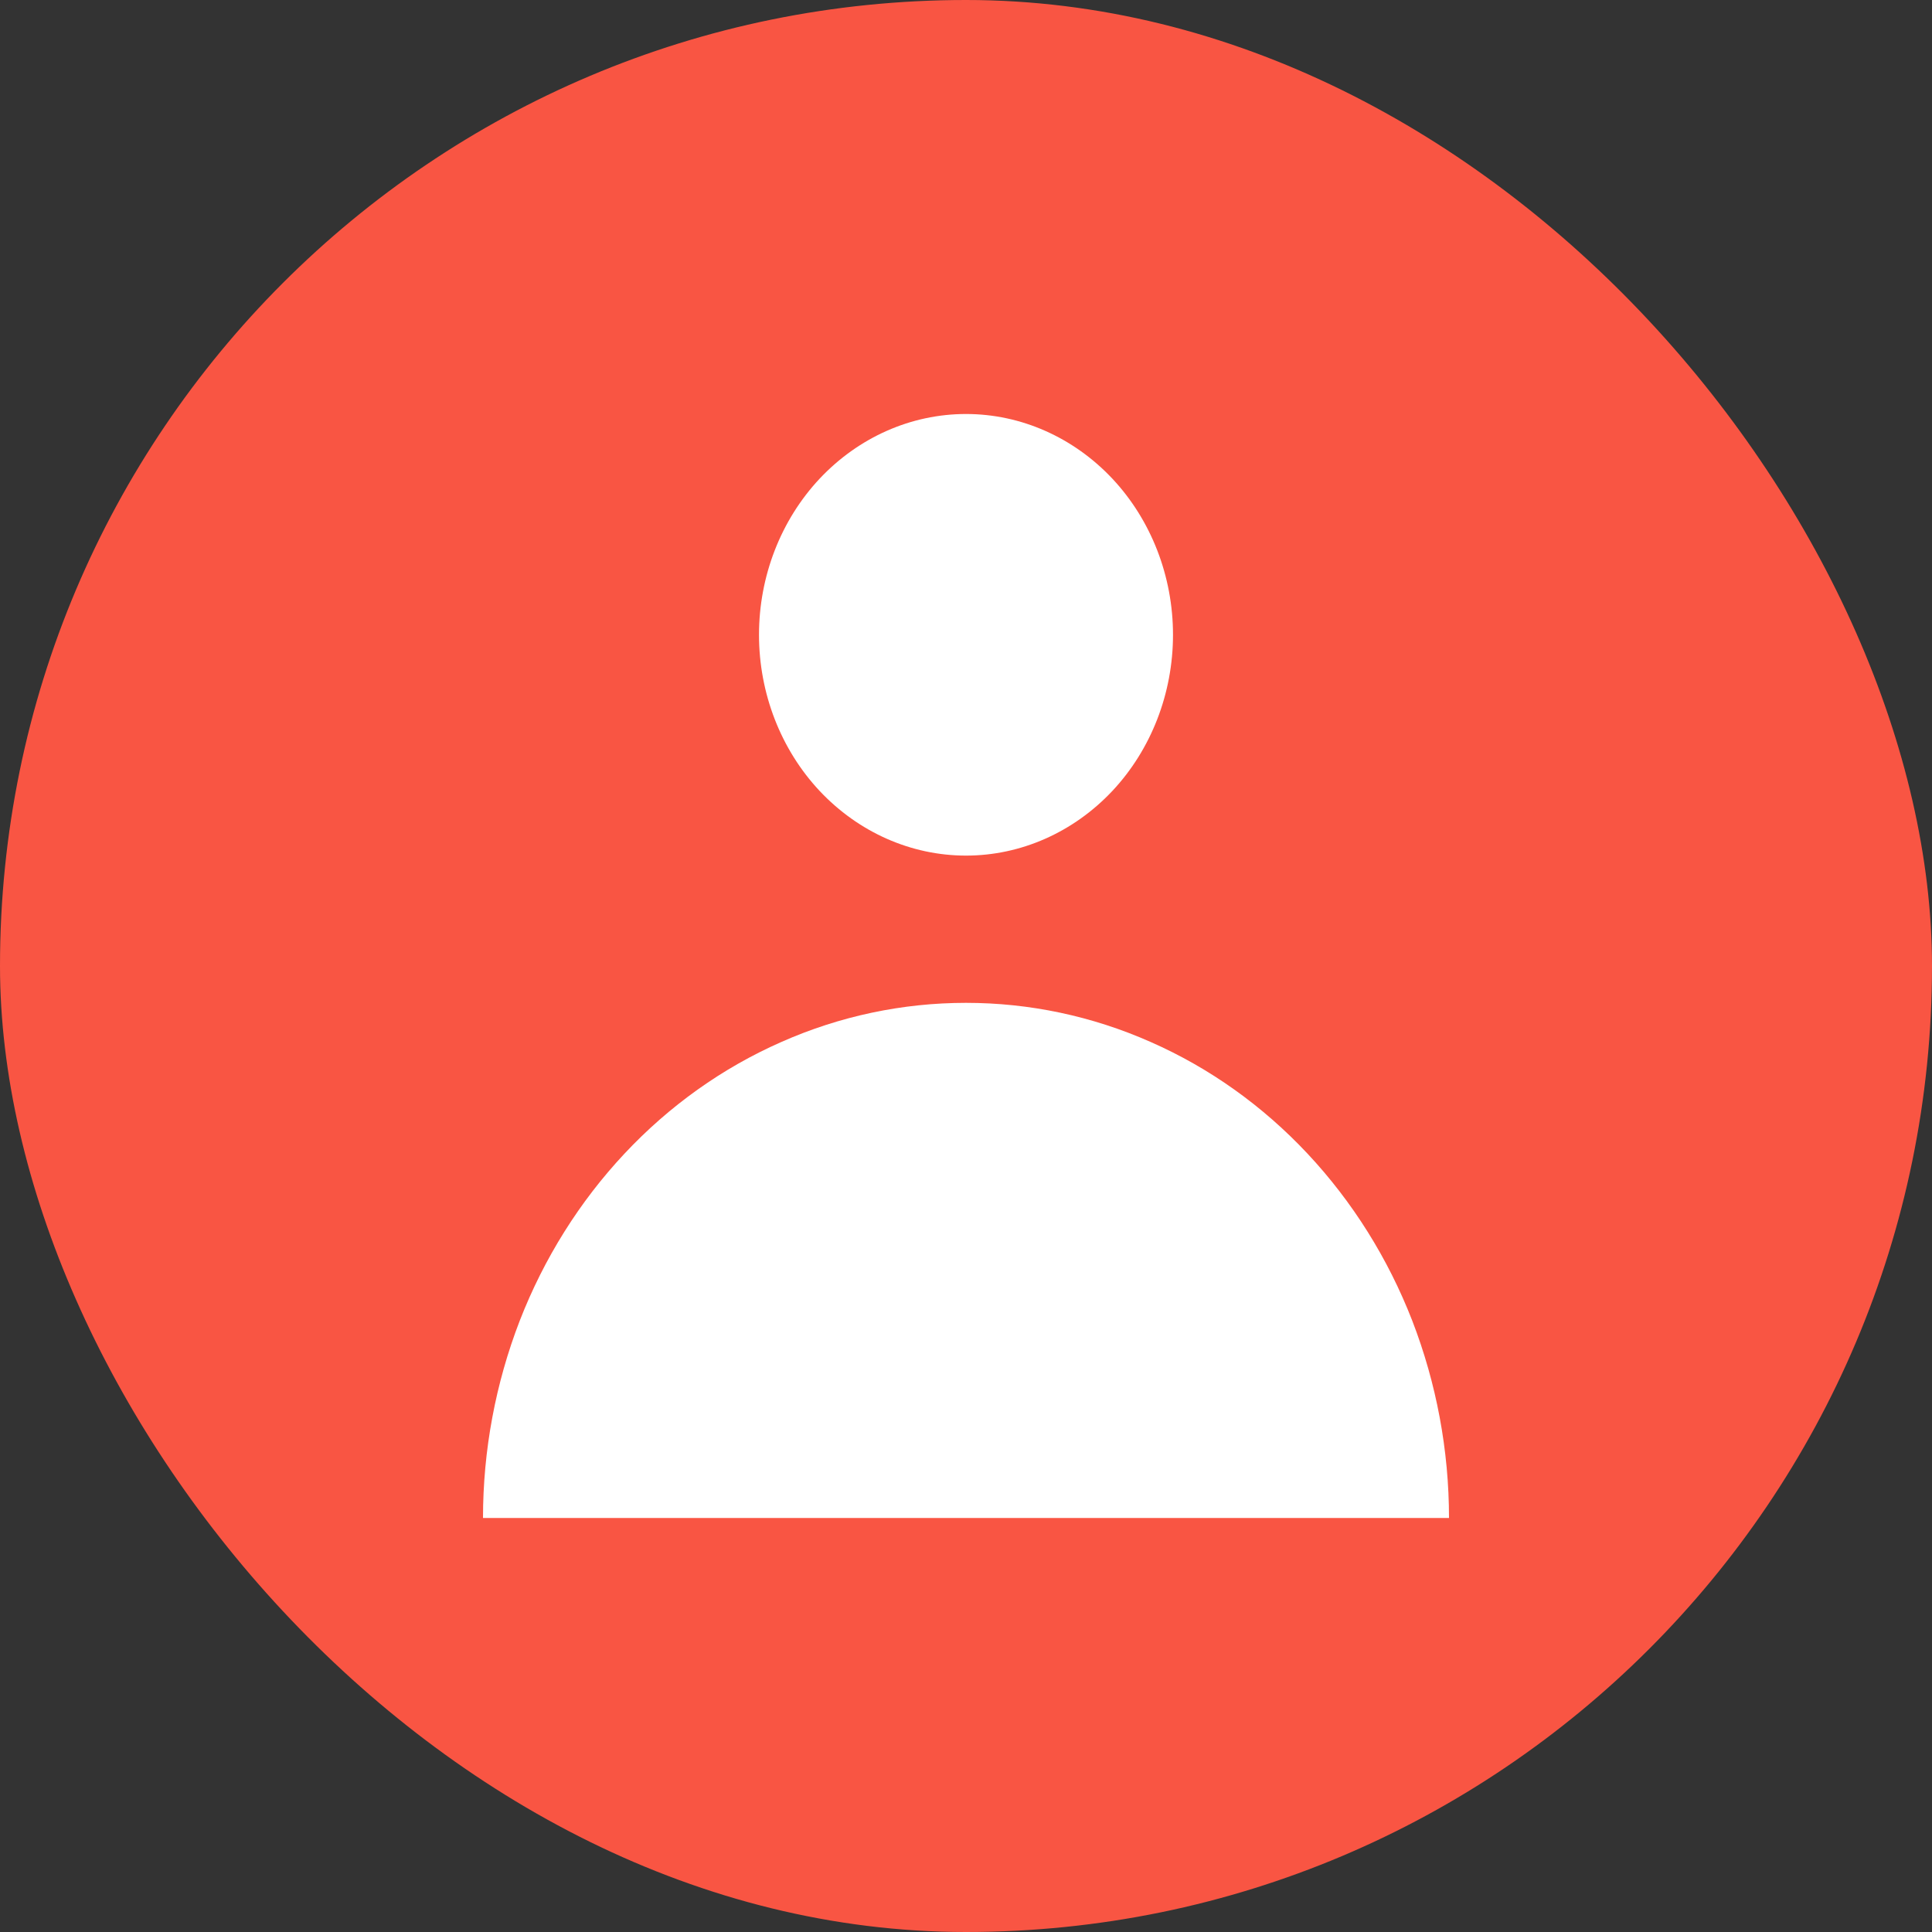 <svg xmlns="http://www.w3.org/2000/svg" width="14" height="14" viewBox="0 0 14 14" fill="none">
  <rect x="0" y="0" width="14" height="14" fill="#333333" stroke="none"/>
  <rect width="14" height="14" rx="7" fill="#F95543"/>
  <path fill-rule="evenodd" clip-rule="evenodd" d="M7 6.2C7.398 6.2 7.779 6.031 8.061 5.731C8.342 5.431 8.5 5.024 8.5 4.6C8.5 4.176 8.342 3.769 8.061 3.469C7.779 3.169 7.398 3 7 3C6.602 3 6.221 3.169 5.939 3.469C5.658 3.769 5.5 4.176 5.5 4.6C5.5 5.024 5.658 5.431 5.939 5.731C6.221 6.031 6.602 6.2 7 6.2ZM3.5 11C3.5 10.51 3.591 10.024 3.766 9.571C3.942 9.118 4.2 8.707 4.525 8.36C4.85 8.013 5.236 7.738 5.661 7.551C6.085 7.363 6.54 7.267 7 7.267C7.46 7.267 7.915 7.363 8.339 7.551C8.764 7.738 9.15 8.013 9.475 8.36C9.8 8.707 10.058 9.118 10.234 9.571C10.409 10.024 10.5 10.51 10.5 11H3.5Z" fill="white"/>
</svg>